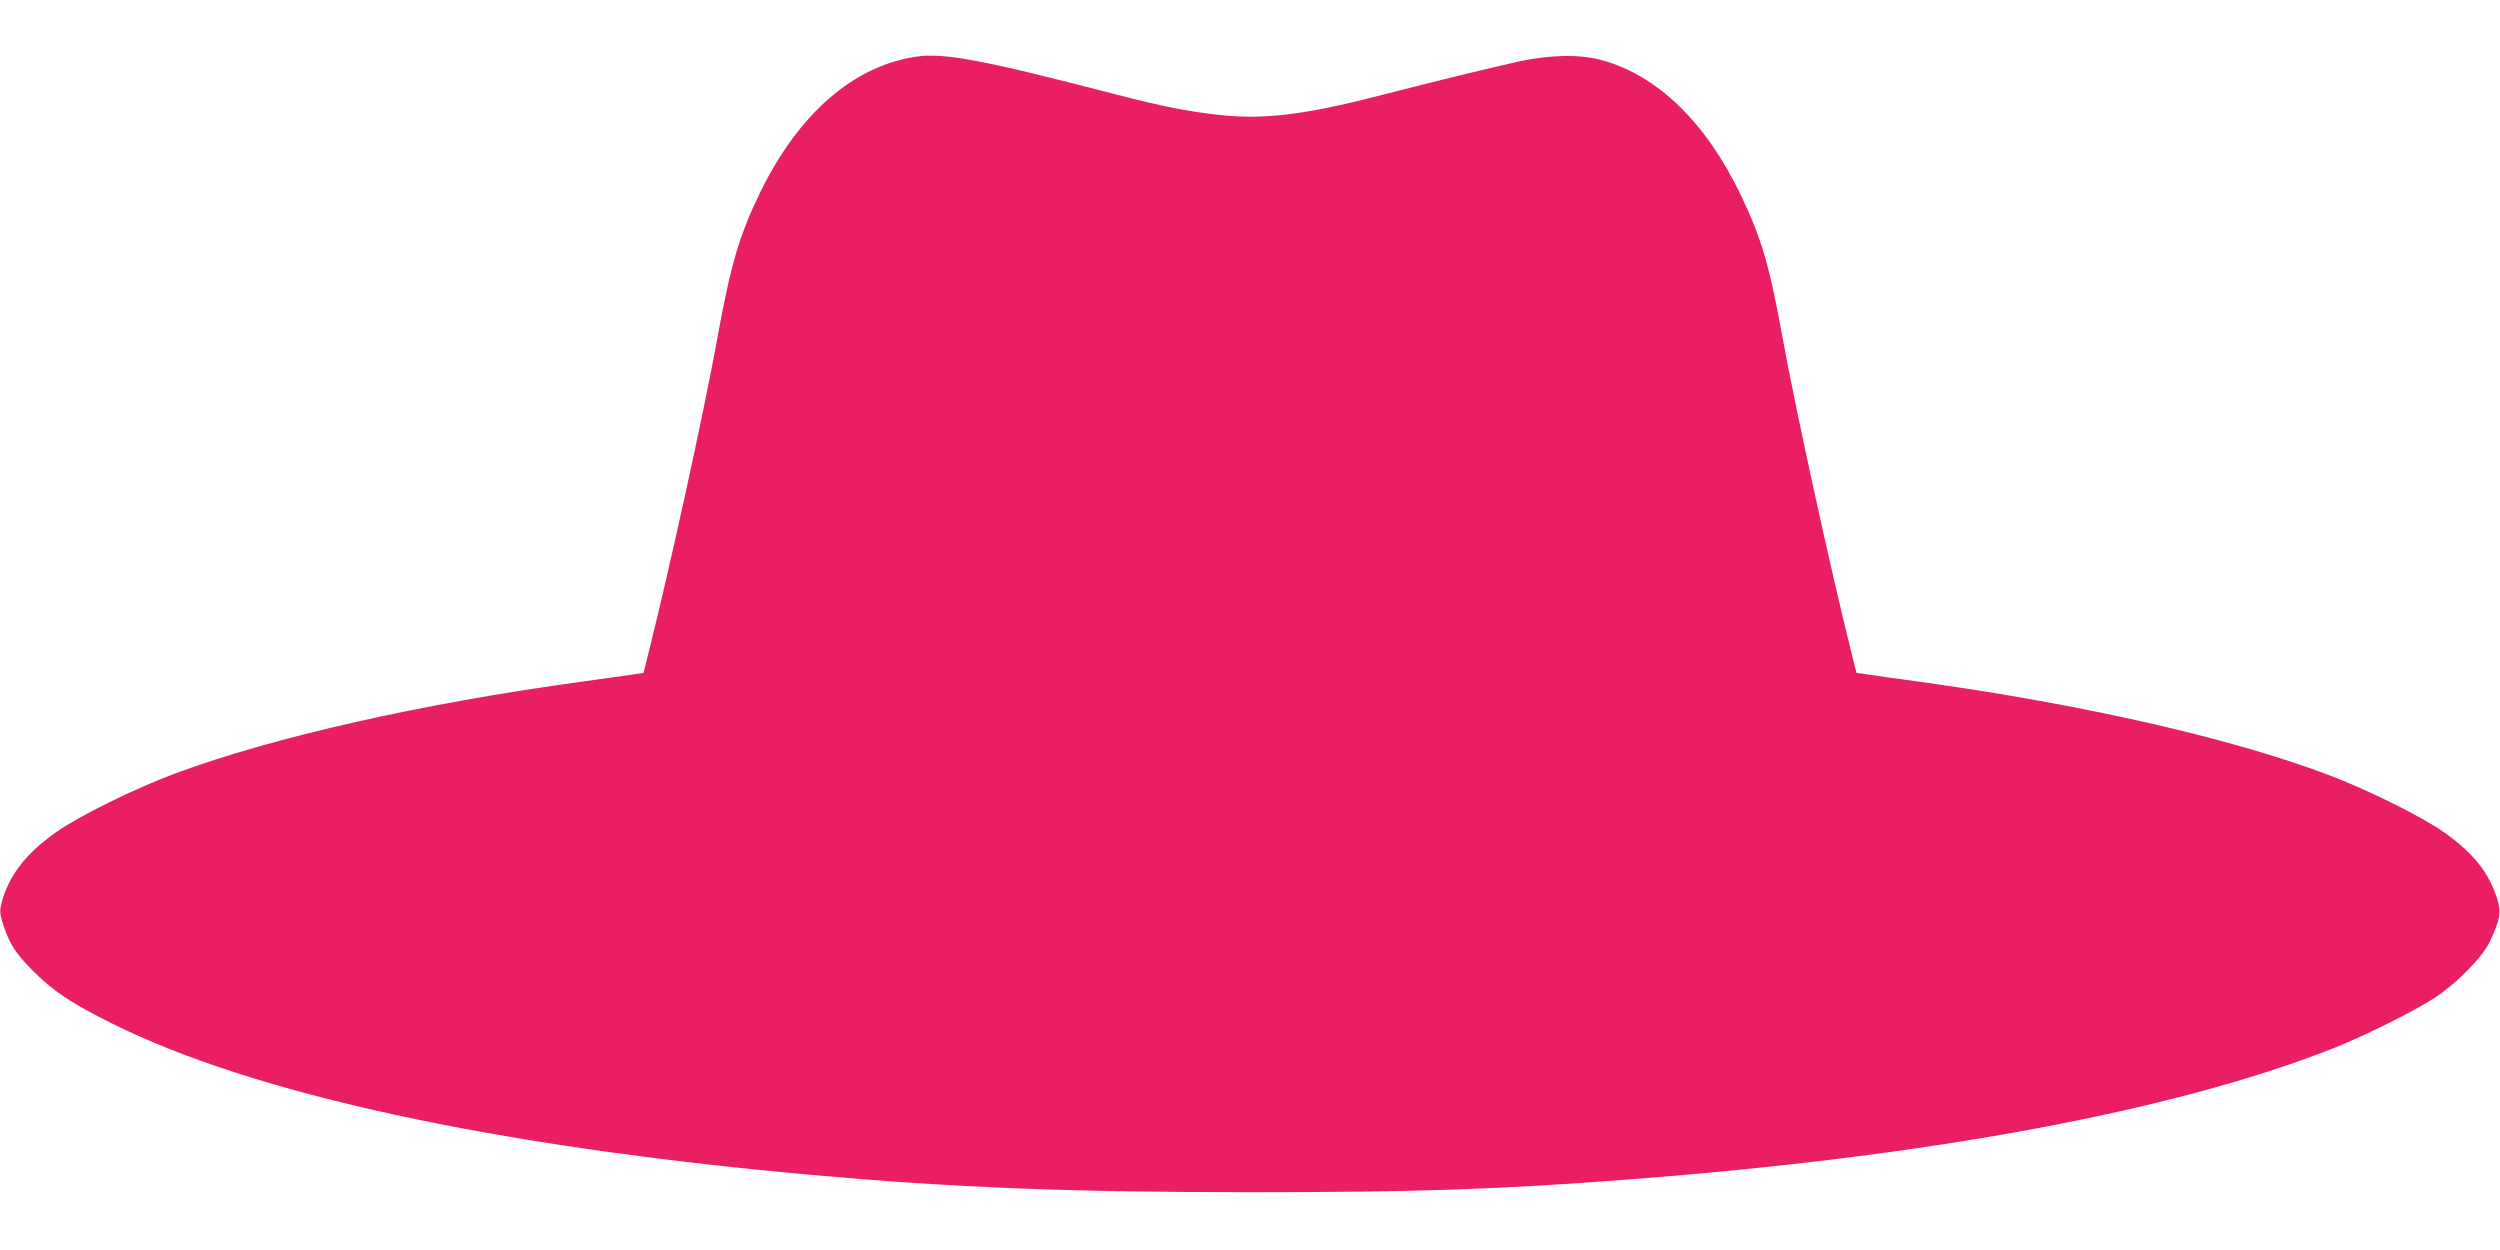 <?xml version="1.0" standalone="no"?>
<!DOCTYPE svg PUBLIC "-//W3C//DTD SVG 20010904//EN"
 "http://www.w3.org/TR/2001/REC-SVG-20010904/DTD/svg10.dtd">
<svg version="1.0" xmlns="http://www.w3.org/2000/svg"
 width="1280pt" height="640pt" viewBox="0 0 1280 640"
 preserveAspectRatio="xMidYMid meet">
<g transform="translate(0,640) scale(0.1,-0.1)"
fill="#e91e63" stroke="none">
<path d="M4685 6109 c-316 -49 -592 -289 -788 -684 -111 -226 -156 -378 -226
-766 -65 -360 -245 -1183 -350 -1599 l-26 -105 -45 -7 c-25 -4 -146 -21 -270
-38 -815 -111 -1578 -283 -2080 -469 -208 -77 -498 -220 -613 -302 -156 -110
-242 -223 -279 -361 -10 -41 -9 -55 6 -105 32 -102 66 -155 155 -244 105 -105
199 -167 404 -269 727 -362 1957 -629 3577 -775 737 -66 1324 -89 2255 -89
843 0 1271 14 1930 65 1542 117 2789 349 3607 670 160 63 418 191 523 260 116
76 247 210 284 290 51 109 58 149 37 216 -43 136 -121 234 -273 342 -111 79
-402 223 -598 296 -504 189 -1255 359 -2090 475 -121 16 -242 33 -270 38 l-50
7 -26 105 c-104 414 -284 1236 -350 1599 -69 380 -108 516 -215 740 -178 373
-428 616 -713 693 -113 31 -261 28 -421 -6 -157 -35 -428 -101 -680 -166 -398
-104 -613 -132 -832 -111 -165 16 -316 45 -568 111 -674 175 -871 212 -1015
189z"/>
</g>
</svg>
